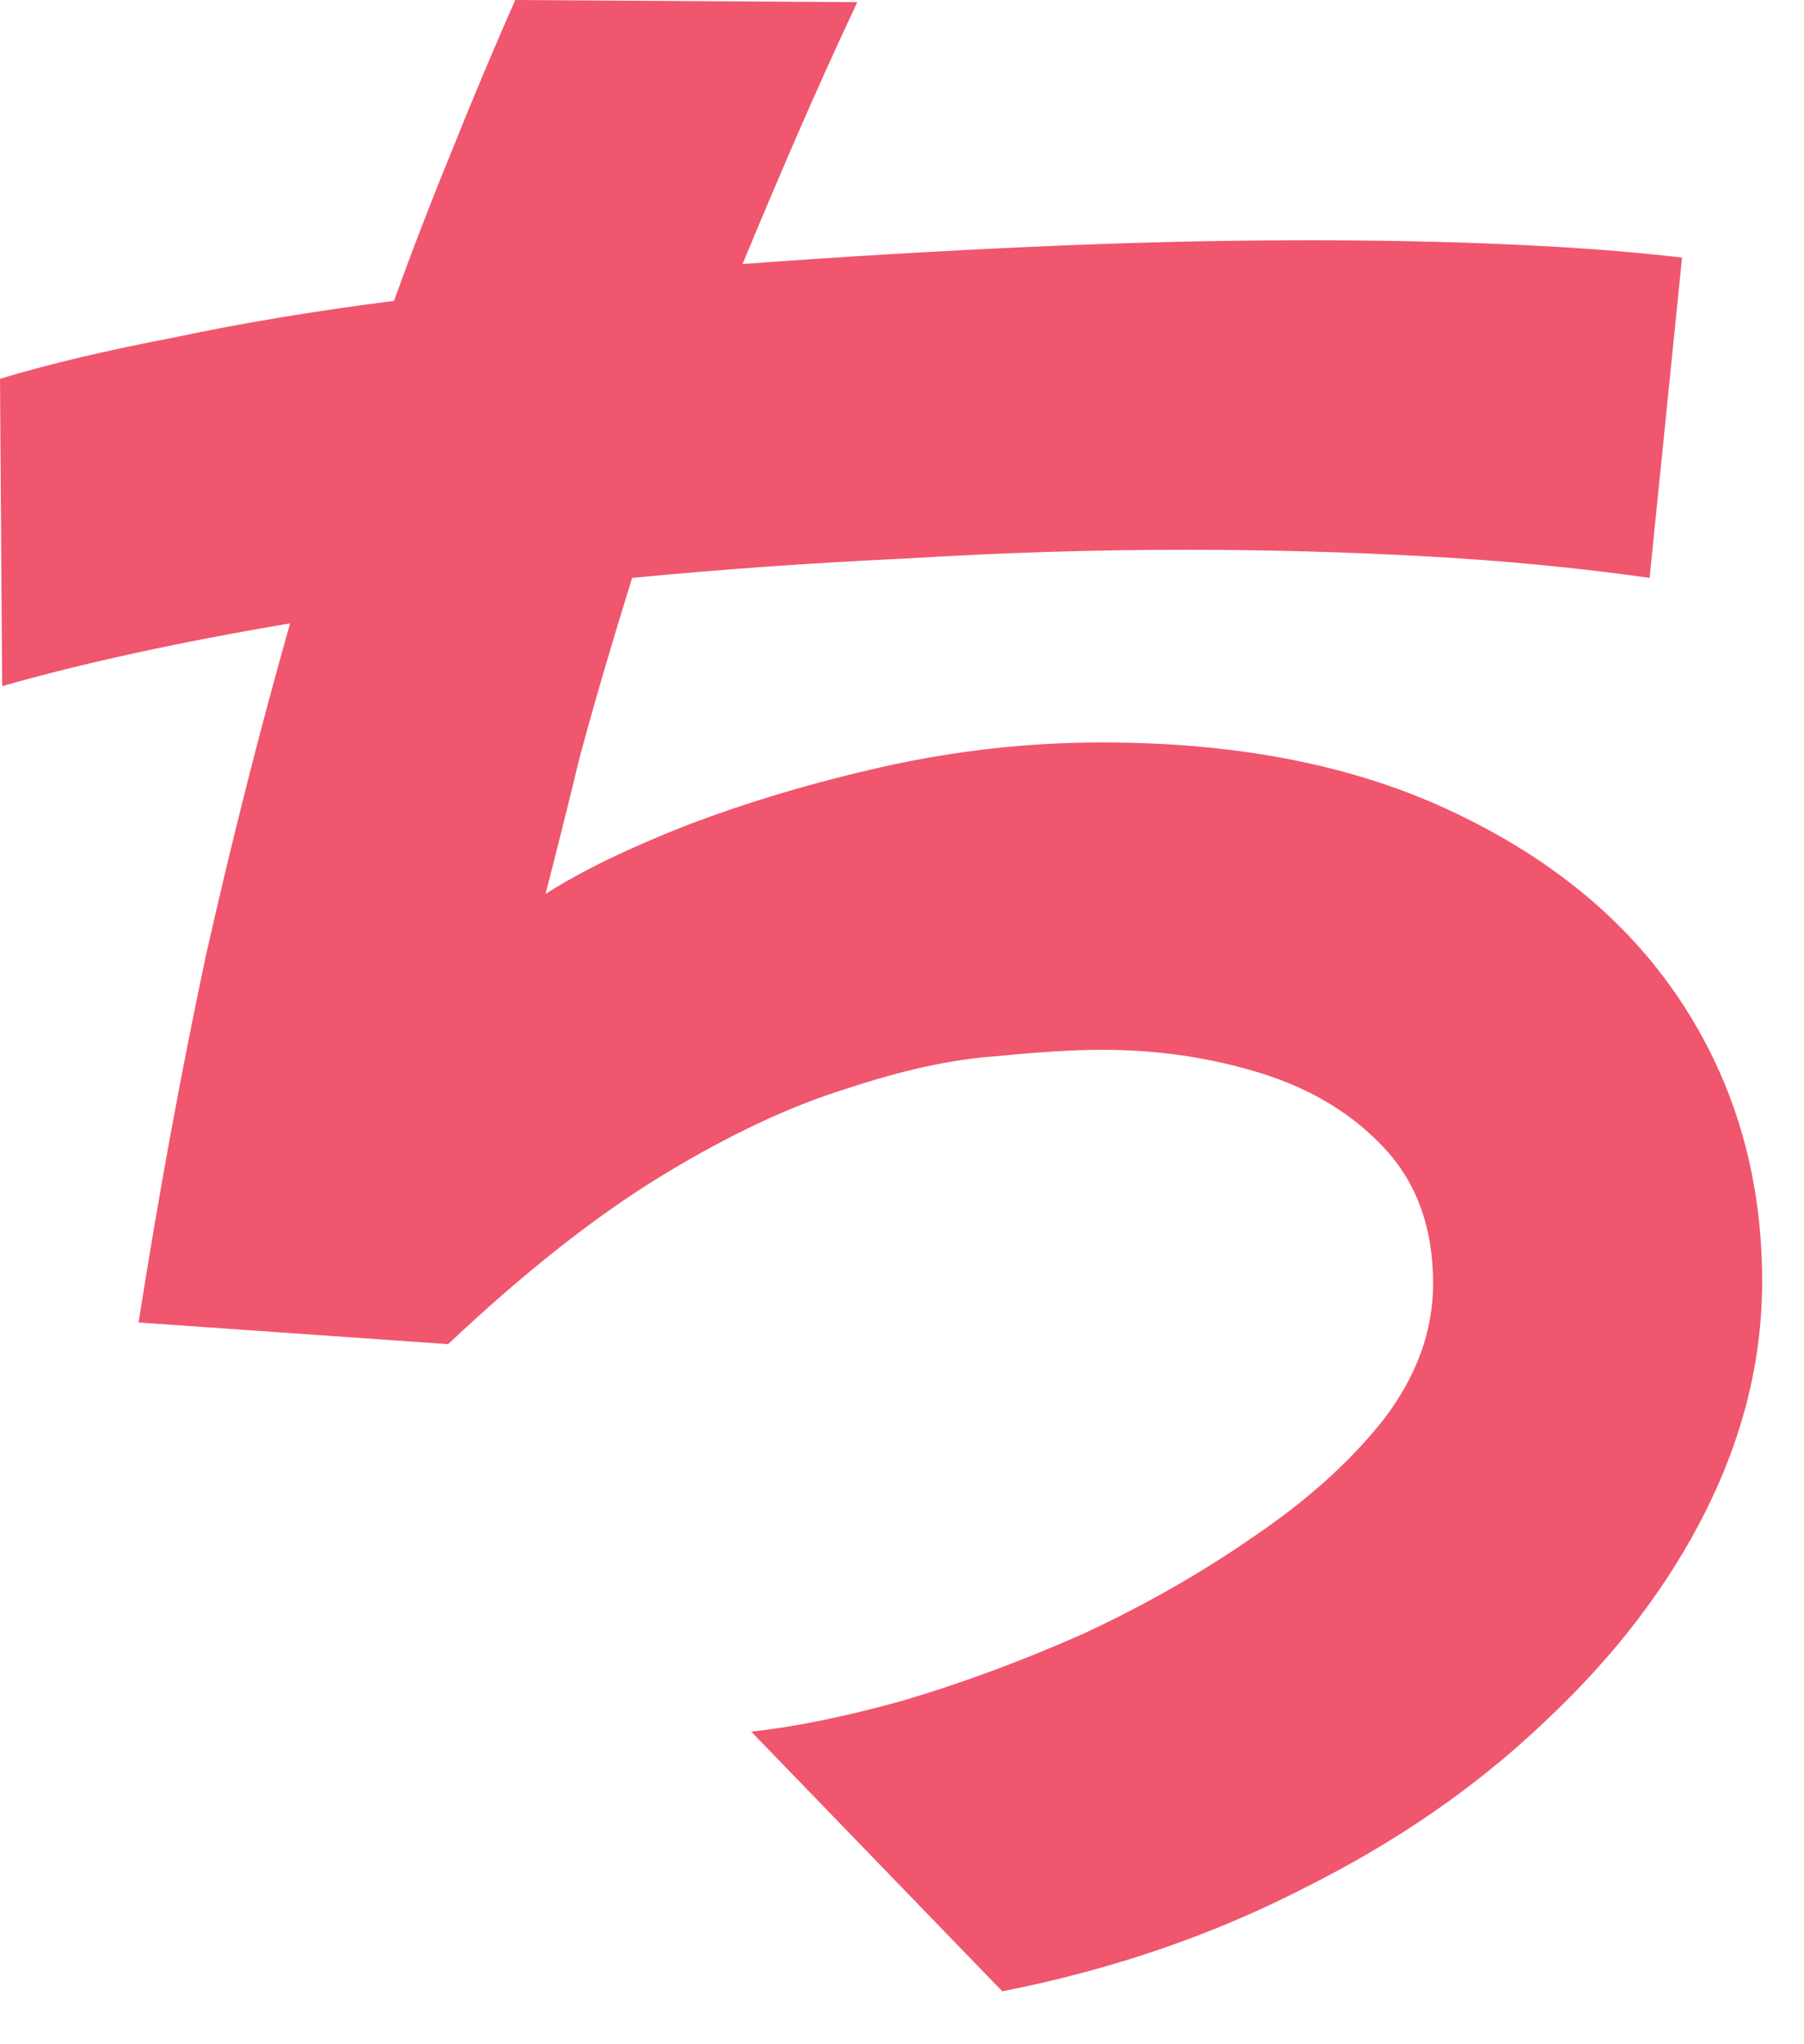 <svg width="30" height="34" viewBox="0 0 30 34" fill="none" xmlns="http://www.w3.org/2000/svg">
<path d="M2.304 21.996C2.64 19.86 3.012 17.832 3.42 15.912C3.852 13.992 4.32 12.144 4.824 10.368C2.976 10.68 1.38 11.028 0.036 11.412L0 6.3C0.792 6.06 1.752 5.832 2.88 5.616C4.008 5.376 5.232 5.172 6.552 5.004C6.864 4.14 7.188 3.3 7.524 2.484C7.86 1.644 8.208 0.816 8.568 0L14.256 0.036C13.896 0.804 13.56 1.548 13.248 2.268C12.936 2.988 12.636 3.696 12.348 4.392C13.956 4.272 15.564 4.176 17.172 4.104C18.78 4.032 20.316 3.996 21.78 3.996C22.98 3.996 24.108 4.02 25.164 4.068C26.22 4.116 27.156 4.188 27.972 4.284L27.432 9.612C26.256 9.444 25.008 9.324 23.688 9.252C22.392 9.18 21.072 9.144 19.728 9.144C18.192 9.144 16.644 9.192 15.084 9.288C13.524 9.36 12 9.468 10.512 9.612C10.176 10.692 9.888 11.676 9.648 12.564C9.432 13.452 9.24 14.22 9.072 14.868C9.672 14.484 10.464 14.1 11.448 13.716C12.456 13.332 13.548 13.008 14.724 12.744C15.924 12.48 17.124 12.348 18.324 12.348C20.628 12.348 22.596 12.744 24.228 13.536C25.884 14.328 27.144 15.396 28.008 16.74C28.872 18.084 29.304 19.608 29.304 21.312C29.304 22.608 28.992 23.88 28.368 25.128C27.744 26.376 26.856 27.54 25.704 28.62C24.576 29.7 23.244 30.624 21.708 31.392C20.172 32.184 18.492 32.76 16.668 33.12L12.492 28.8C13.188 28.728 14.016 28.56 14.976 28.296C15.96 28.008 16.968 27.636 18 27.18C19.032 26.7 19.98 26.16 20.844 25.56C21.732 24.96 22.452 24.312 23.004 23.616C23.556 22.896 23.832 22.14 23.832 21.348C23.832 20.436 23.568 19.692 23.04 19.116C22.512 18.54 21.828 18.12 20.988 17.856C20.148 17.592 19.26 17.46 18.324 17.46C17.868 17.46 17.28 17.496 16.56 17.568C15.84 17.616 15.012 17.796 14.076 18.108C13.14 18.396 12.12 18.876 11.016 19.548C9.912 20.22 8.724 21.156 7.452 22.356L2.304 21.996Z" fill="#F0566E"/>
</svg>
